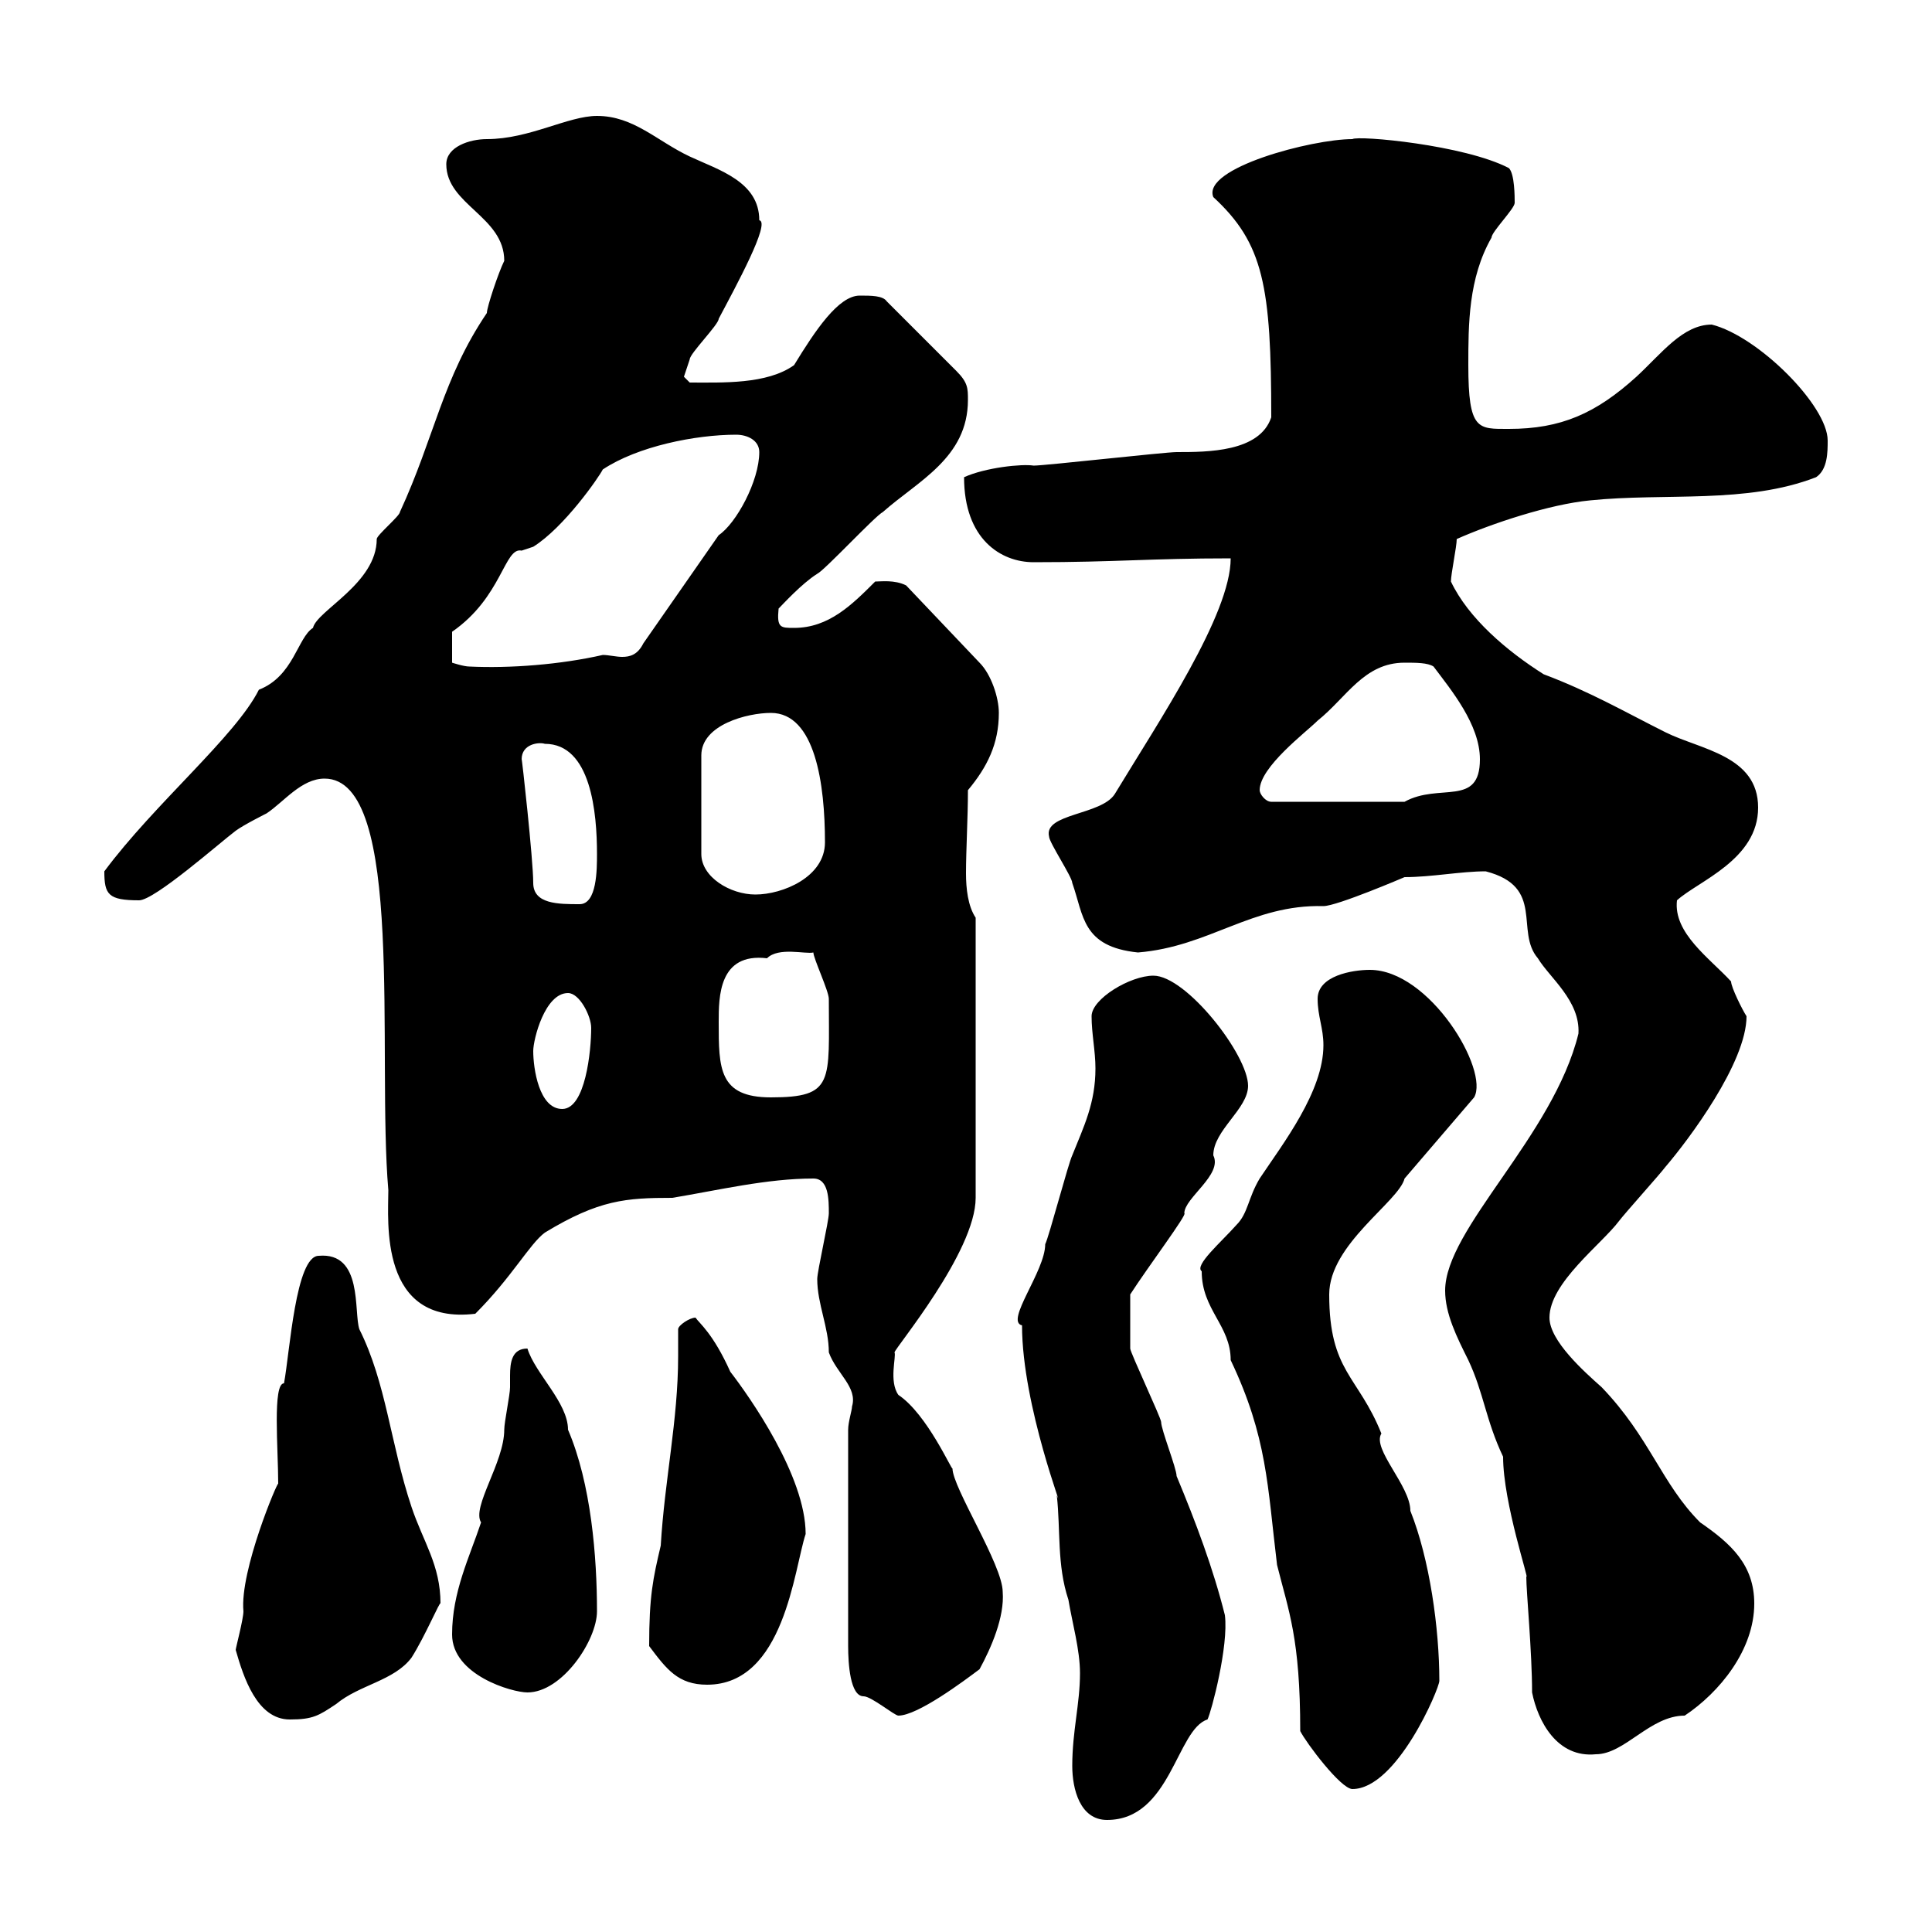 <svg xmlns="http://www.w3.org/2000/svg" xmlns:xlink="http://www.w3.org/1999/xlink" width="300" height="300"><path d="M166.50 274.20C166.50 277.80 167.70 282.60 171.90 282.60C181.80 282.60 182.70 268.50 187.50 267C188.10 265.80 190.80 255.60 190.20 250.80C188.40 243.60 185.70 236.40 182.70 229.20C182.70 228 180.30 222 180.30 220.80C180.30 220.20 175.50 210 175.50 209.40C175.50 208.20 175.50 204.60 175.50 201C178.20 196.80 184.50 188.40 183.90 188.40C183.90 186 189.90 182.40 188.40 179.40C188.40 175.50 193.80 172.20 193.80 168.60C193.80 163.80 184.20 151.50 179.10 151.50C175.50 151.50 169.50 155.10 169.50 157.80C169.50 160.50 170.10 163.20 170.10 165.90C170.10 171.30 168.30 174.90 166.50 179.40C165.90 180.60 162.90 192 162.30 193.20C162.30 197.40 156 205.20 158.70 205.80C158.70 218.40 165.60 235.80 164.10 232.20C164.70 237.60 164.10 243 165.90 248.40C166.50 252 167.70 256.20 167.70 259.80C167.70 264.60 166.50 268.80 166.50 274.20ZM186.60 197.40C186.60 203.40 191.10 205.80 191.10 211.20C196.80 223.20 196.80 230.70 198.30 243C200.10 250.20 201.90 254.40 201.90 268.80C202.80 270.60 208.20 277.80 210 277.80C216.90 277.80 223.50 262.20 223.50 261C223.50 252.90 222 242.10 219 234.60C219 230.70 213 225 214.50 222.60C210.90 213.60 206.40 213 206.40 201C206.40 193.20 217.20 186.60 218.10 183L228.90 170.40C231.30 166.20 222 150.60 212.70 150.60C210 150.60 204.60 151.50 204.60 155.10C204.60 157.80 205.50 159.60 205.50 162.30C205.50 169.50 199.20 177.60 195.60 183C193.80 186 193.80 188.40 192 190.20C189.60 192.90 185.40 196.50 186.60 197.40ZM237.90 262.80C238.80 267.30 241.80 273 247.80 272.40C252.30 272.40 256.20 266.40 261.60 266.40C267 262.80 272.40 256.20 272.40 249C272.40 243 268.80 239.70 264 236.40C258 230.40 256.20 223.20 248.70 215.40C246 213 240.60 208.20 240.60 204.60C240.60 199.20 248.70 193.20 251.40 189.60C252.30 188.40 257.70 182.40 258.60 181.20C262.20 177 271.20 165 271.20 157.80C270.60 156.90 268.80 153.30 268.80 152.40C265.50 148.80 259.80 144.90 260.40 139.80C263.70 136.80 273 133.50 273 125.40C273 117.30 264 116.40 258.60 113.70C252.60 110.70 246.90 107.40 239.70 104.70C234 101.10 228 96 225.30 90.30C225.30 89.10 226.20 84.90 226.20 83.70C231.60 81.30 240.60 78.30 246.90 77.70C258.60 76.50 271.20 78.30 282 74.10C283.80 72.90 283.80 70.20 283.80 68.40C283.80 63 273 52.20 265.80 50.40C261.30 50.40 258 54.90 254.10 58.50C247.80 64.20 242.40 66.60 234.30 66.60C229.50 66.60 228 66.90 228 56.70C228 50.40 228 43.20 231.60 36.90C231.60 36 235.20 32.40 235.20 31.50C235.20 30.60 235.20 27 234.30 26.10C227.40 22.50 210.90 21 210 21.60C203.70 21.60 186.60 26.10 188.40 30.60C196.20 37.80 197.40 44.40 197.40 64.80C195.60 70.20 187.50 70.20 182.70 70.20C180.90 70.20 162.30 72.30 160.50 72.30C158.70 72 153 72.60 149.70 74.10C149.70 83.70 155.40 87.30 160.50 87.30C173.40 87.30 178.50 86.70 191.10 86.70C191.10 95.40 180 111.90 173.10 123.30C171 126.60 162 126.30 162.90 129.90C162.90 130.80 166.50 136.20 166.50 137.10C168.30 142.20 168 147 176.70 147.90C187.80 147 194.40 140.40 205.50 140.70C207.60 140.70 218.10 136.20 218.10 136.20C222.30 136.20 226.80 135.30 230.70 135.30C240 137.70 235.20 144.60 238.80 148.80C240.60 151.80 245.40 155.40 245.10 160.50C241.20 176.40 224.40 190.80 224.40 200.40C224.40 204 226.20 207.60 228 211.20C230.40 216.30 230.70 220.50 233.40 226.20C233.40 233.40 237.60 245.70 237 244.80C237 247.20 237.90 256.50 237.90 262.80ZM36.60 256.20C37.80 260.40 39.90 267 45 267C48.60 267 49.50 266.40 52.20 264.60C55.80 261.60 61.20 261 63.90 257.40C66 254.10 68.40 248.40 68.40 249C68.40 243 65.70 239.40 63.90 234C60.60 224.10 60 214.80 55.80 206.40C54.90 203.70 56.40 194.40 49.50 195C45.90 195 45 210 44.10 214.80C42.30 214.80 43.20 225 43.20 230.40C43.20 229.80 37.20 243.90 37.80 250.20C37.80 251.40 36.60 255.90 36.60 256.20ZM131.70 222L131.70 255.60C131.70 258.30 132 263.40 134.10 263.40C135.30 263.40 138.90 266.40 139.50 266.40C142.50 266.40 149.70 261 152.10 259.20C153.90 255.90 156 251.10 155.70 247.20C155.70 243 147.90 231 147.90 228C147.90 228.60 144 219.60 139.50 216.60C138 214.50 139.20 210.60 138.90 210C138.90 209.40 151.50 194.40 151.50 186L151.50 142.50C150.30 140.70 150 138 150 135.60C150 132 150.30 126.90 150.30 122.70C153.30 119.10 155.10 115.50 155.10 110.70C155.10 108.30 153.90 104.70 152.10 102.90L140.70 90.90C138.90 90 136.80 90.30 135.90 90.30C132.30 93.90 128.70 97.50 123.30 97.50C121.20 97.50 120.60 97.50 120.90 94.50C121.50 93.90 124.50 90.60 126.90 89.10C128.10 88.50 135.90 80.10 137.10 79.50C142.50 74.70 150.30 71.10 150.30 62.10C150.30 60.30 150.30 59.40 148.50 57.60L137.70 46.80C137.10 45.90 135.30 45.90 133.50 45.90C130.20 45.90 126.60 51.30 123.30 56.70C119.10 59.70 112.20 59.40 107.10 59.40C107.10 59.40 106.20 58.50 106.20 58.50C106.20 58.50 107.10 55.80 107.10 55.80C107.10 54.90 111.60 50.40 111.60 49.50C114.30 44.40 119.70 34.50 117.90 34.20C117.90 28.20 111.60 26.40 107.10 24.30C102 21.90 98.40 18 92.70 18C88.20 18 82.20 21.60 75.60 21.60C72.90 21.60 69.30 22.80 69.30 25.50C69.30 31.80 78.30 33.60 78.30 40.50C77.40 42.30 75.60 47.70 75.60 48.60C68.70 58.80 67.50 67.80 62.10 79.50C62.10 80.10 58.50 83.10 58.50 83.70C58.50 90.60 49.20 94.80 48.60 97.50C46.20 99 45.60 105 40.20 107.10C36.60 114.30 24 124.80 16.20 135.30C16.20 138.90 16.80 139.80 21.60 139.80C24 139.80 34.20 130.80 36.60 129C37.80 128.10 41.40 126.30 41.40 126.30C44.10 124.50 46.80 120.90 50.40 120.90C63 120.90 58.50 163.80 60.30 184.80C60.30 189.60 58.80 205.80 73.80 204C79.50 198.30 82.20 193.20 84.60 191.40C93 186.30 97.20 186 104.40 186C111.60 184.80 119.10 183 126.30 183C128.70 183 128.70 186.30 128.70 188.40C128.70 189.60 126.90 197.40 126.90 198.60C126.90 202.50 128.70 206.10 128.70 210C129.90 213.30 133.20 215.40 132.30 218.40C132.30 219 131.70 220.80 131.70 222ZM70.20 253.80C70.20 260.10 79.50 262.80 81.90 262.80C87.30 262.80 92.70 254.70 92.70 250.20C92.70 241.80 91.80 230.40 88.20 222C88.20 217.80 83.10 213.30 81.90 209.40C79.50 209.40 79.20 211.50 79.20 213.60C79.20 214.50 79.20 215.10 79.20 215.40C79.20 216.60 78.30 220.80 78.30 222C78.30 227.10 73.20 234 74.70 236.40C72.90 241.80 70.20 247.20 70.20 253.80ZM100.80 255.60C103.50 259.20 105.30 261.60 109.80 261.60C121.80 261.60 123.30 243.60 125.10 238.20C125.10 229.20 116.40 216.90 113.40 213C110.70 207 108.60 205.50 108 204.60C107.10 204.60 105.30 205.80 105.30 206.40C105.30 207.90 105.30 209.40 105.30 210.60C105.30 220.50 103.20 229.80 102.60 240C101.40 245.10 100.80 247.80 100.80 255.60ZM82.80 163.20C82.80 161.40 84.60 154.20 88.20 154.20C90 154.20 91.80 157.80 91.80 159.60C91.80 163.20 90.90 172.20 87.30 172.20C83.70 172.20 82.80 165.90 82.80 163.20ZM111.60 158.70C111.60 154.80 111.60 147.90 119.10 148.80C120.90 147 125.10 148.20 126.30 147.90C126.30 148.80 128.70 153.90 128.70 155.10C128.70 168 129.60 170.40 119.70 170.40C111.60 170.40 111.60 165.90 111.60 158.70ZM82.80 137.10C82.80 133.50 81 117.30 81 117.90C81 115.50 83.70 115.20 84.60 115.50C91.80 115.50 92.70 126.30 92.70 132.60C92.70 135 92.70 140.40 90 140.40C86.70 140.40 82.80 140.40 82.80 137.10ZM119.70 110.70C126.60 110.70 128.10 121.80 128.10 130.80C128.10 136.20 121.50 138.90 117.30 138.90C113.40 138.90 108.90 136.20 108.90 132.60L108.90 117.30C108.90 112.50 116.10 110.70 119.70 110.70ZM195.60 122.70C195.60 119.10 202.80 113.70 204.60 111.90C209.10 108.30 211.80 102.90 218.10 102.90C219.90 102.90 221.70 102.90 222.60 103.50C225.30 107.10 229.80 112.50 229.80 117.90C229.80 125.40 223.50 121.50 218.10 124.50L197.40 124.50C196.50 124.50 195.60 123.30 195.60 122.70ZM70.20 98.10C78 92.70 78.30 84.90 81 85.50C81 85.50 82.80 84.90 82.80 84.90C87.60 81.90 93 74.10 93.60 72.90C99 69.30 108 67.50 114.30 67.50C116.10 67.50 117.90 68.40 117.90 70.20C117.90 74.70 114.30 81.30 111.60 83.10L99.90 99.90C99 101.70 97.80 102 96.60 102C95.70 102 94.50 101.70 93.60 101.70C87 103.20 79.20 103.80 72.90 103.50C72 103.50 70.20 102.90 70.20 102.90Z"/></svg>